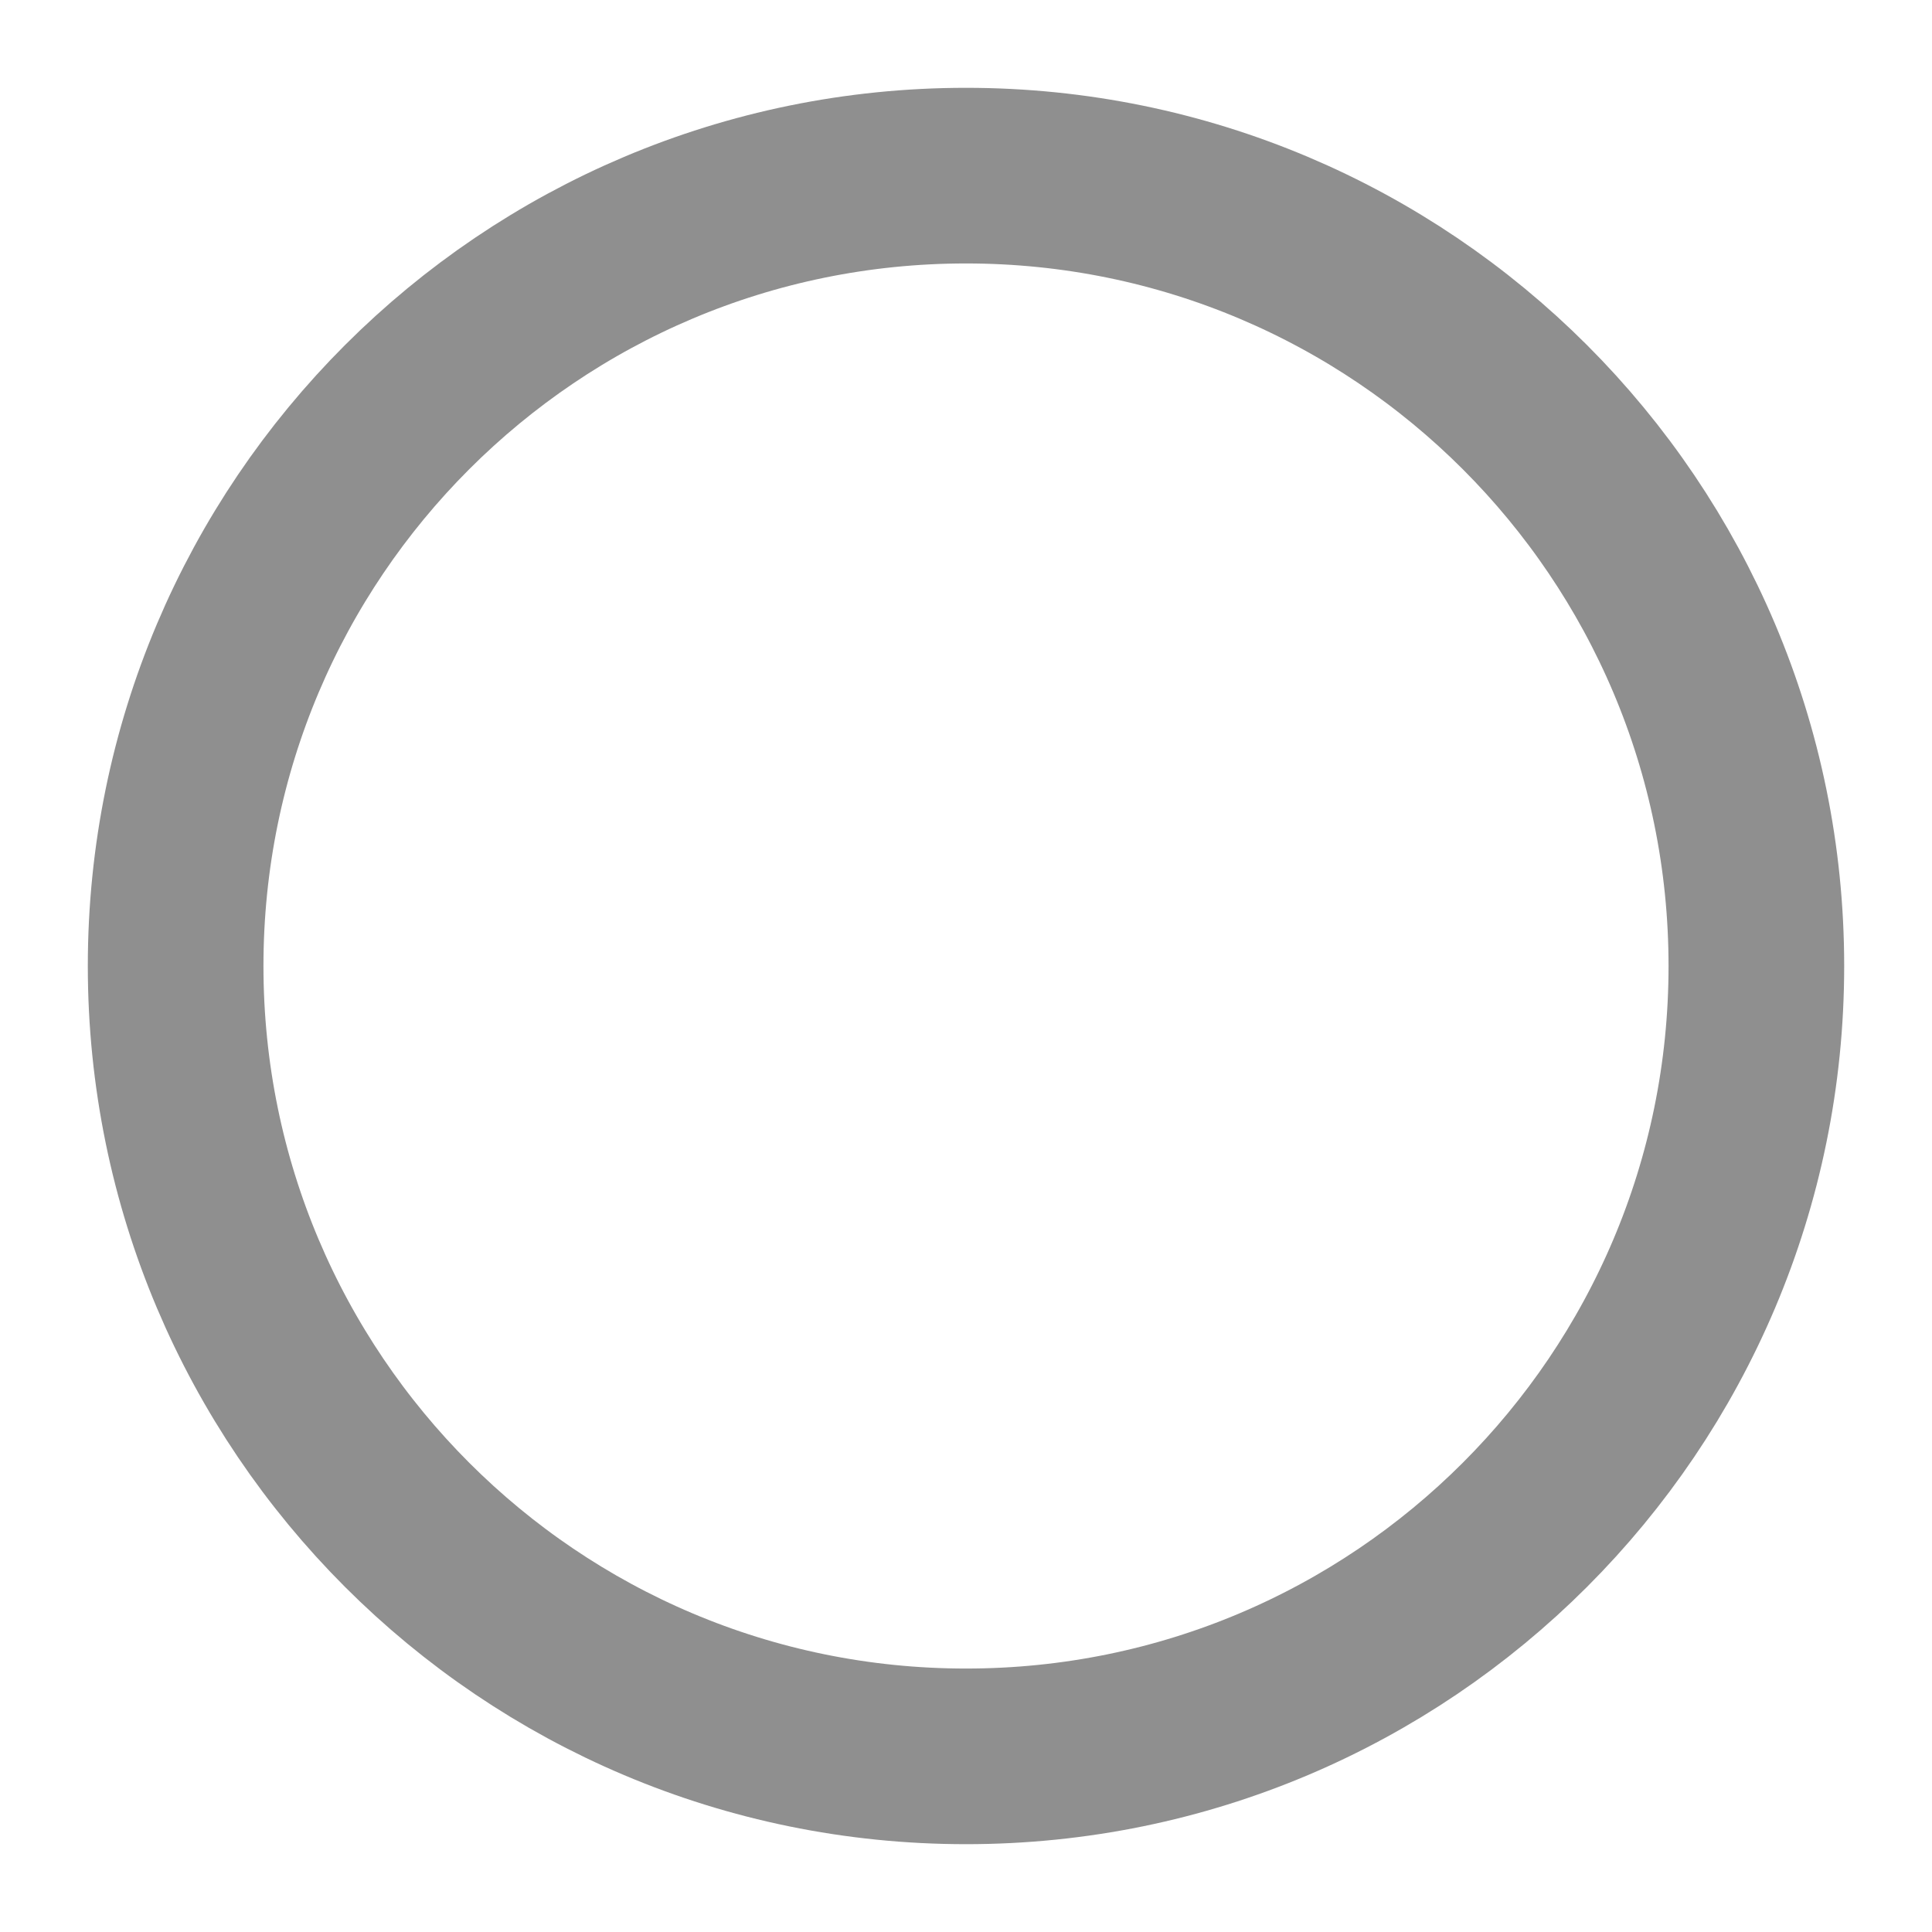<svg width="121" height="121" viewBox="0 0 121 121" fill="none" xmlns="http://www.w3.org/2000/svg">
<path d="M60.5 110C87.838 110 110 87.838 110 60.5C110 33.162 87.838 11 60.5 11C33.162 11 11 33.162 11 60.5C11 87.838 33.162 110 60.5 110Z" stroke="#8F8F8F" stroke-width="11"/>
</svg>
